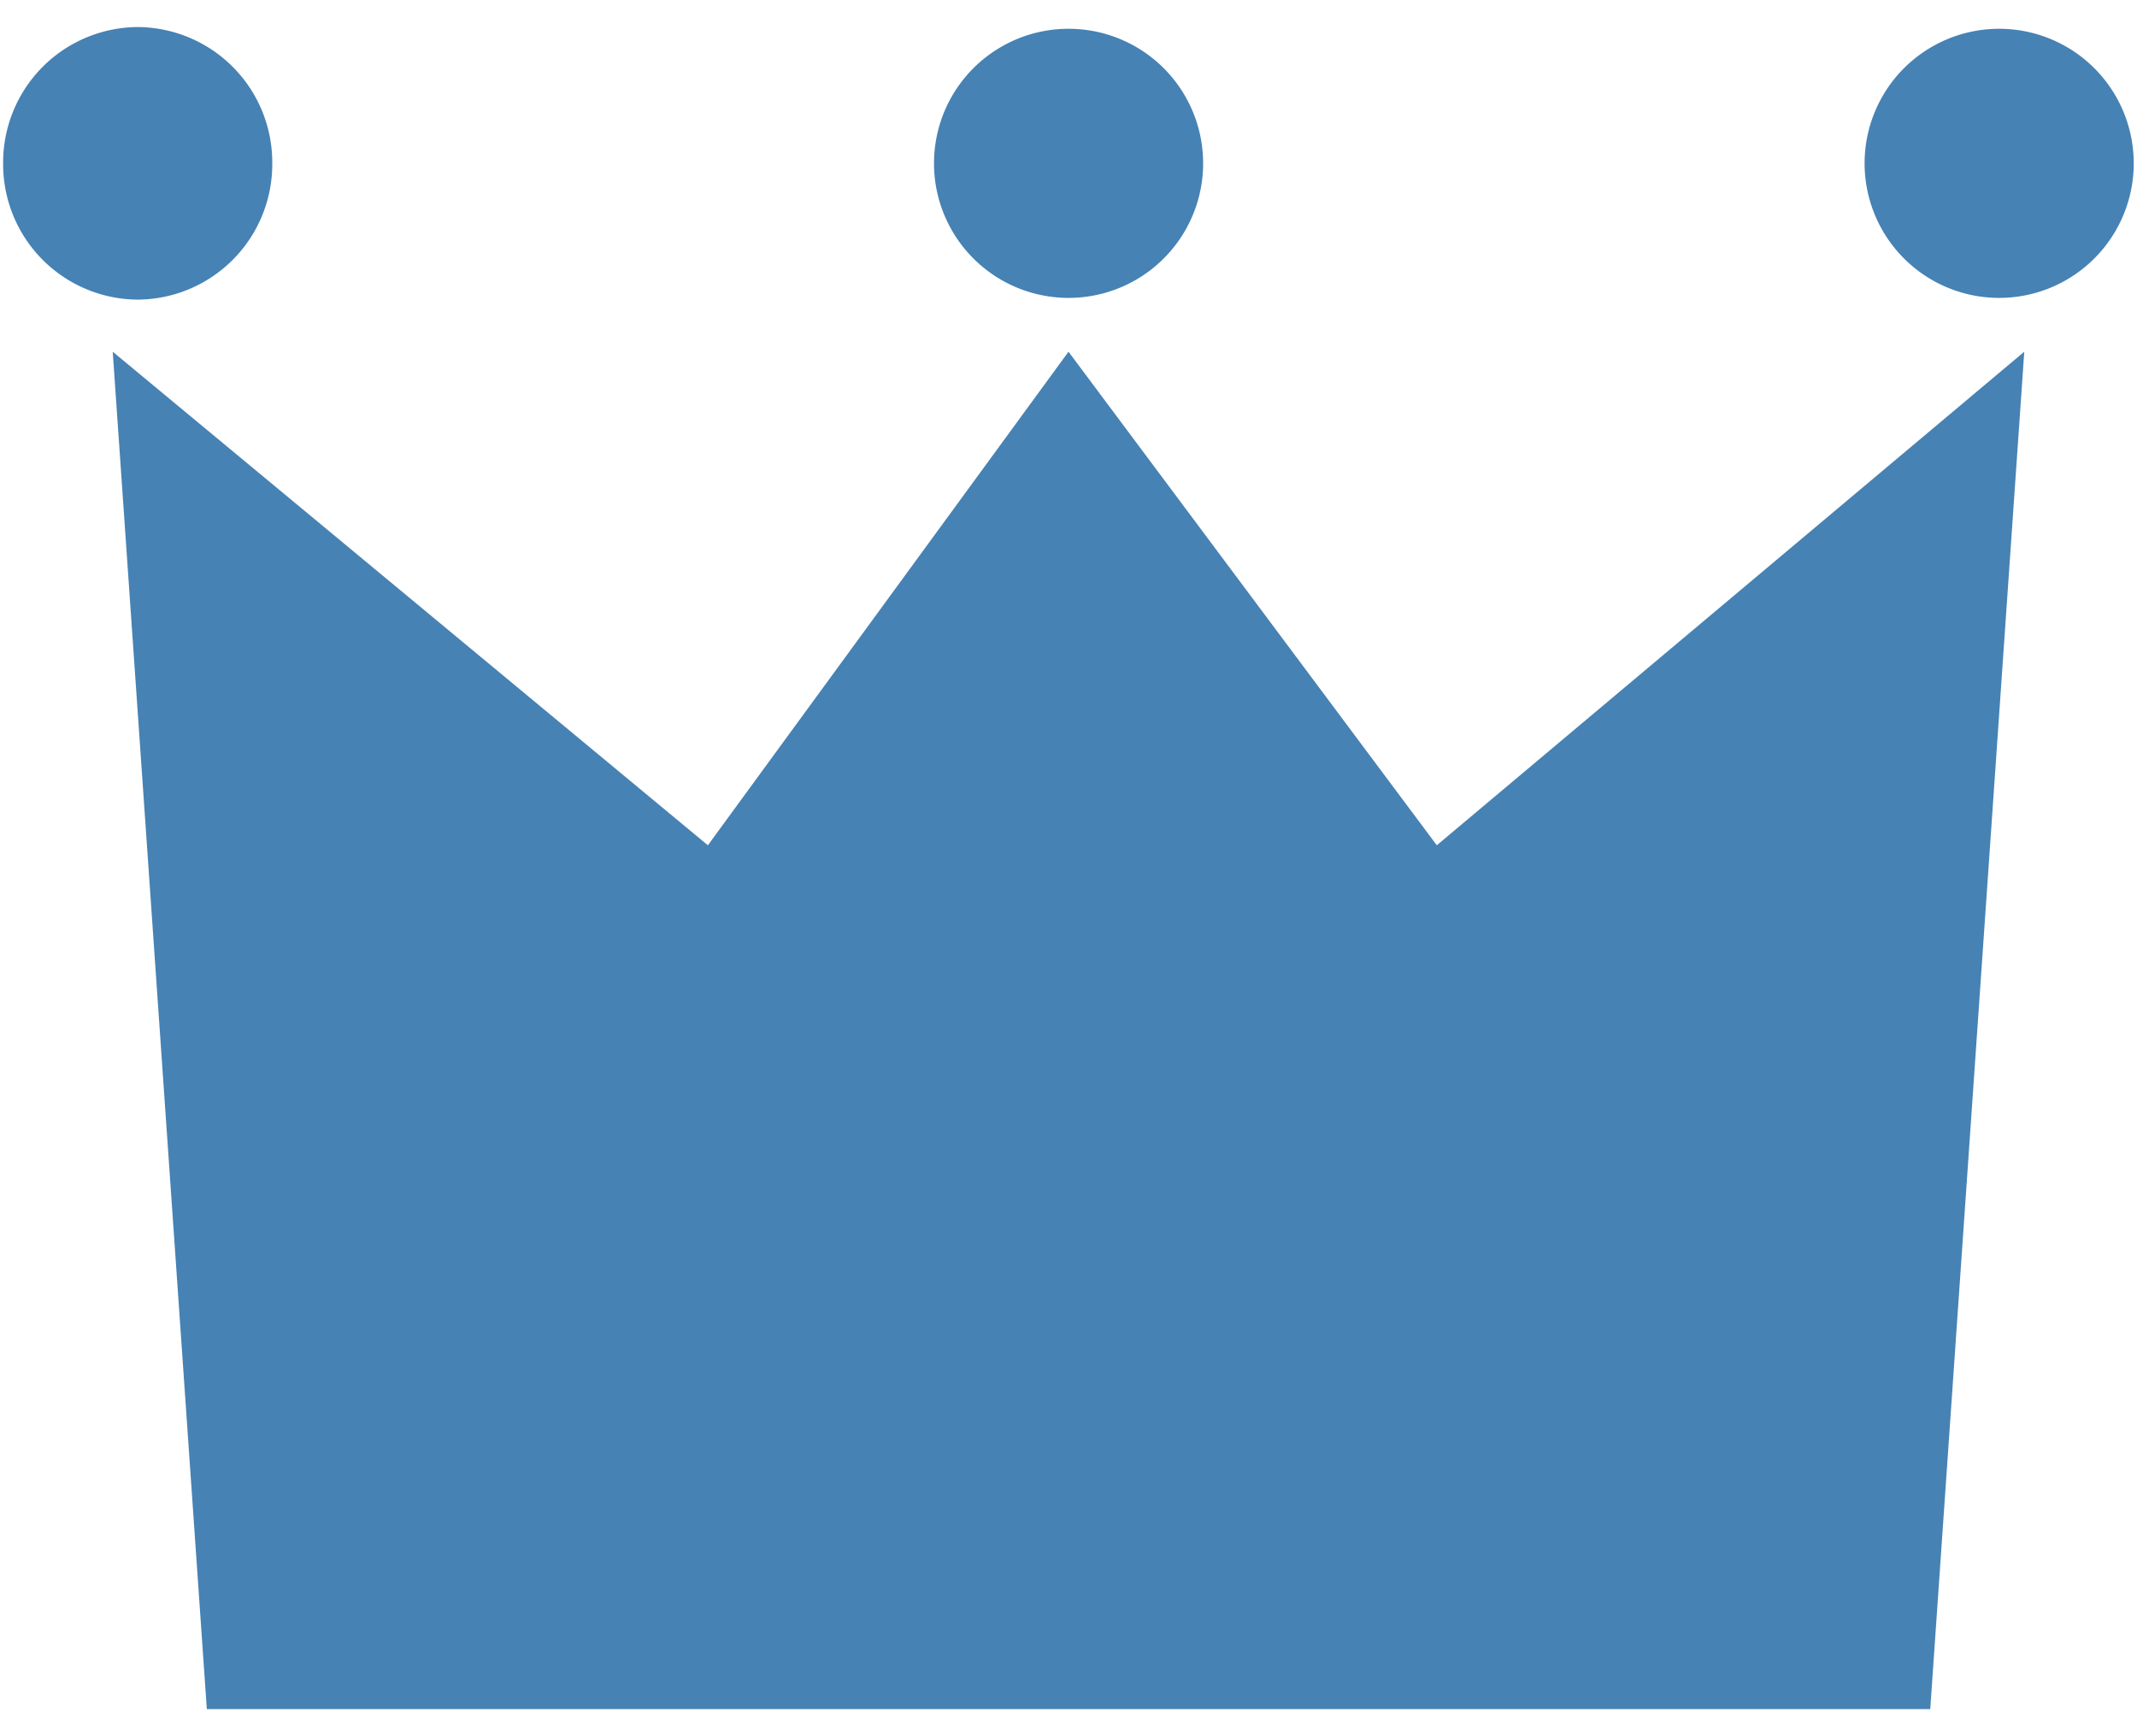 <svg xmlns="http://www.w3.org/2000/svg" width="32" height="26" viewBox="0 0 32 26"><defs><clipPath id="a"><path data-name="長方形 24664" transform="translate(-.047 -.405)" fill="#4682b4" d="M0 0h32v26H0z"/></clipPath></defs><path data-name="パス 5915" d="M21.515 12.658L16 5.267l-5.4 7.391-8.912-7.391 1.409 20.327h25.807l1.408-20.327z" fill="#4682b4"/><g data-name="グループ 3584"><g data-name="グループ 3583" clip-path="url(#a)" fill="#4682b4" transform="translate(.047 .405)"><path data-name="パス 5916" d="M4.03 2.041a2.028 2.028 0 01-2.015 2.041A2.028 2.028 0 010 2.041 2.028 2.028 0 012.015 0 2.028 2.028 0 014.03 2.041"/><path data-name="パス 5917" d="M17.969 2.041a2.015 2.015 0 11-4.03 0 2.015 2.015 0 114.03 0"/><path data-name="パス 5918" d="M31.904 2.041a2.015 2.015 0 11-4.03 0 2.015 2.015 0 114.03 0"/></g></g></svg>